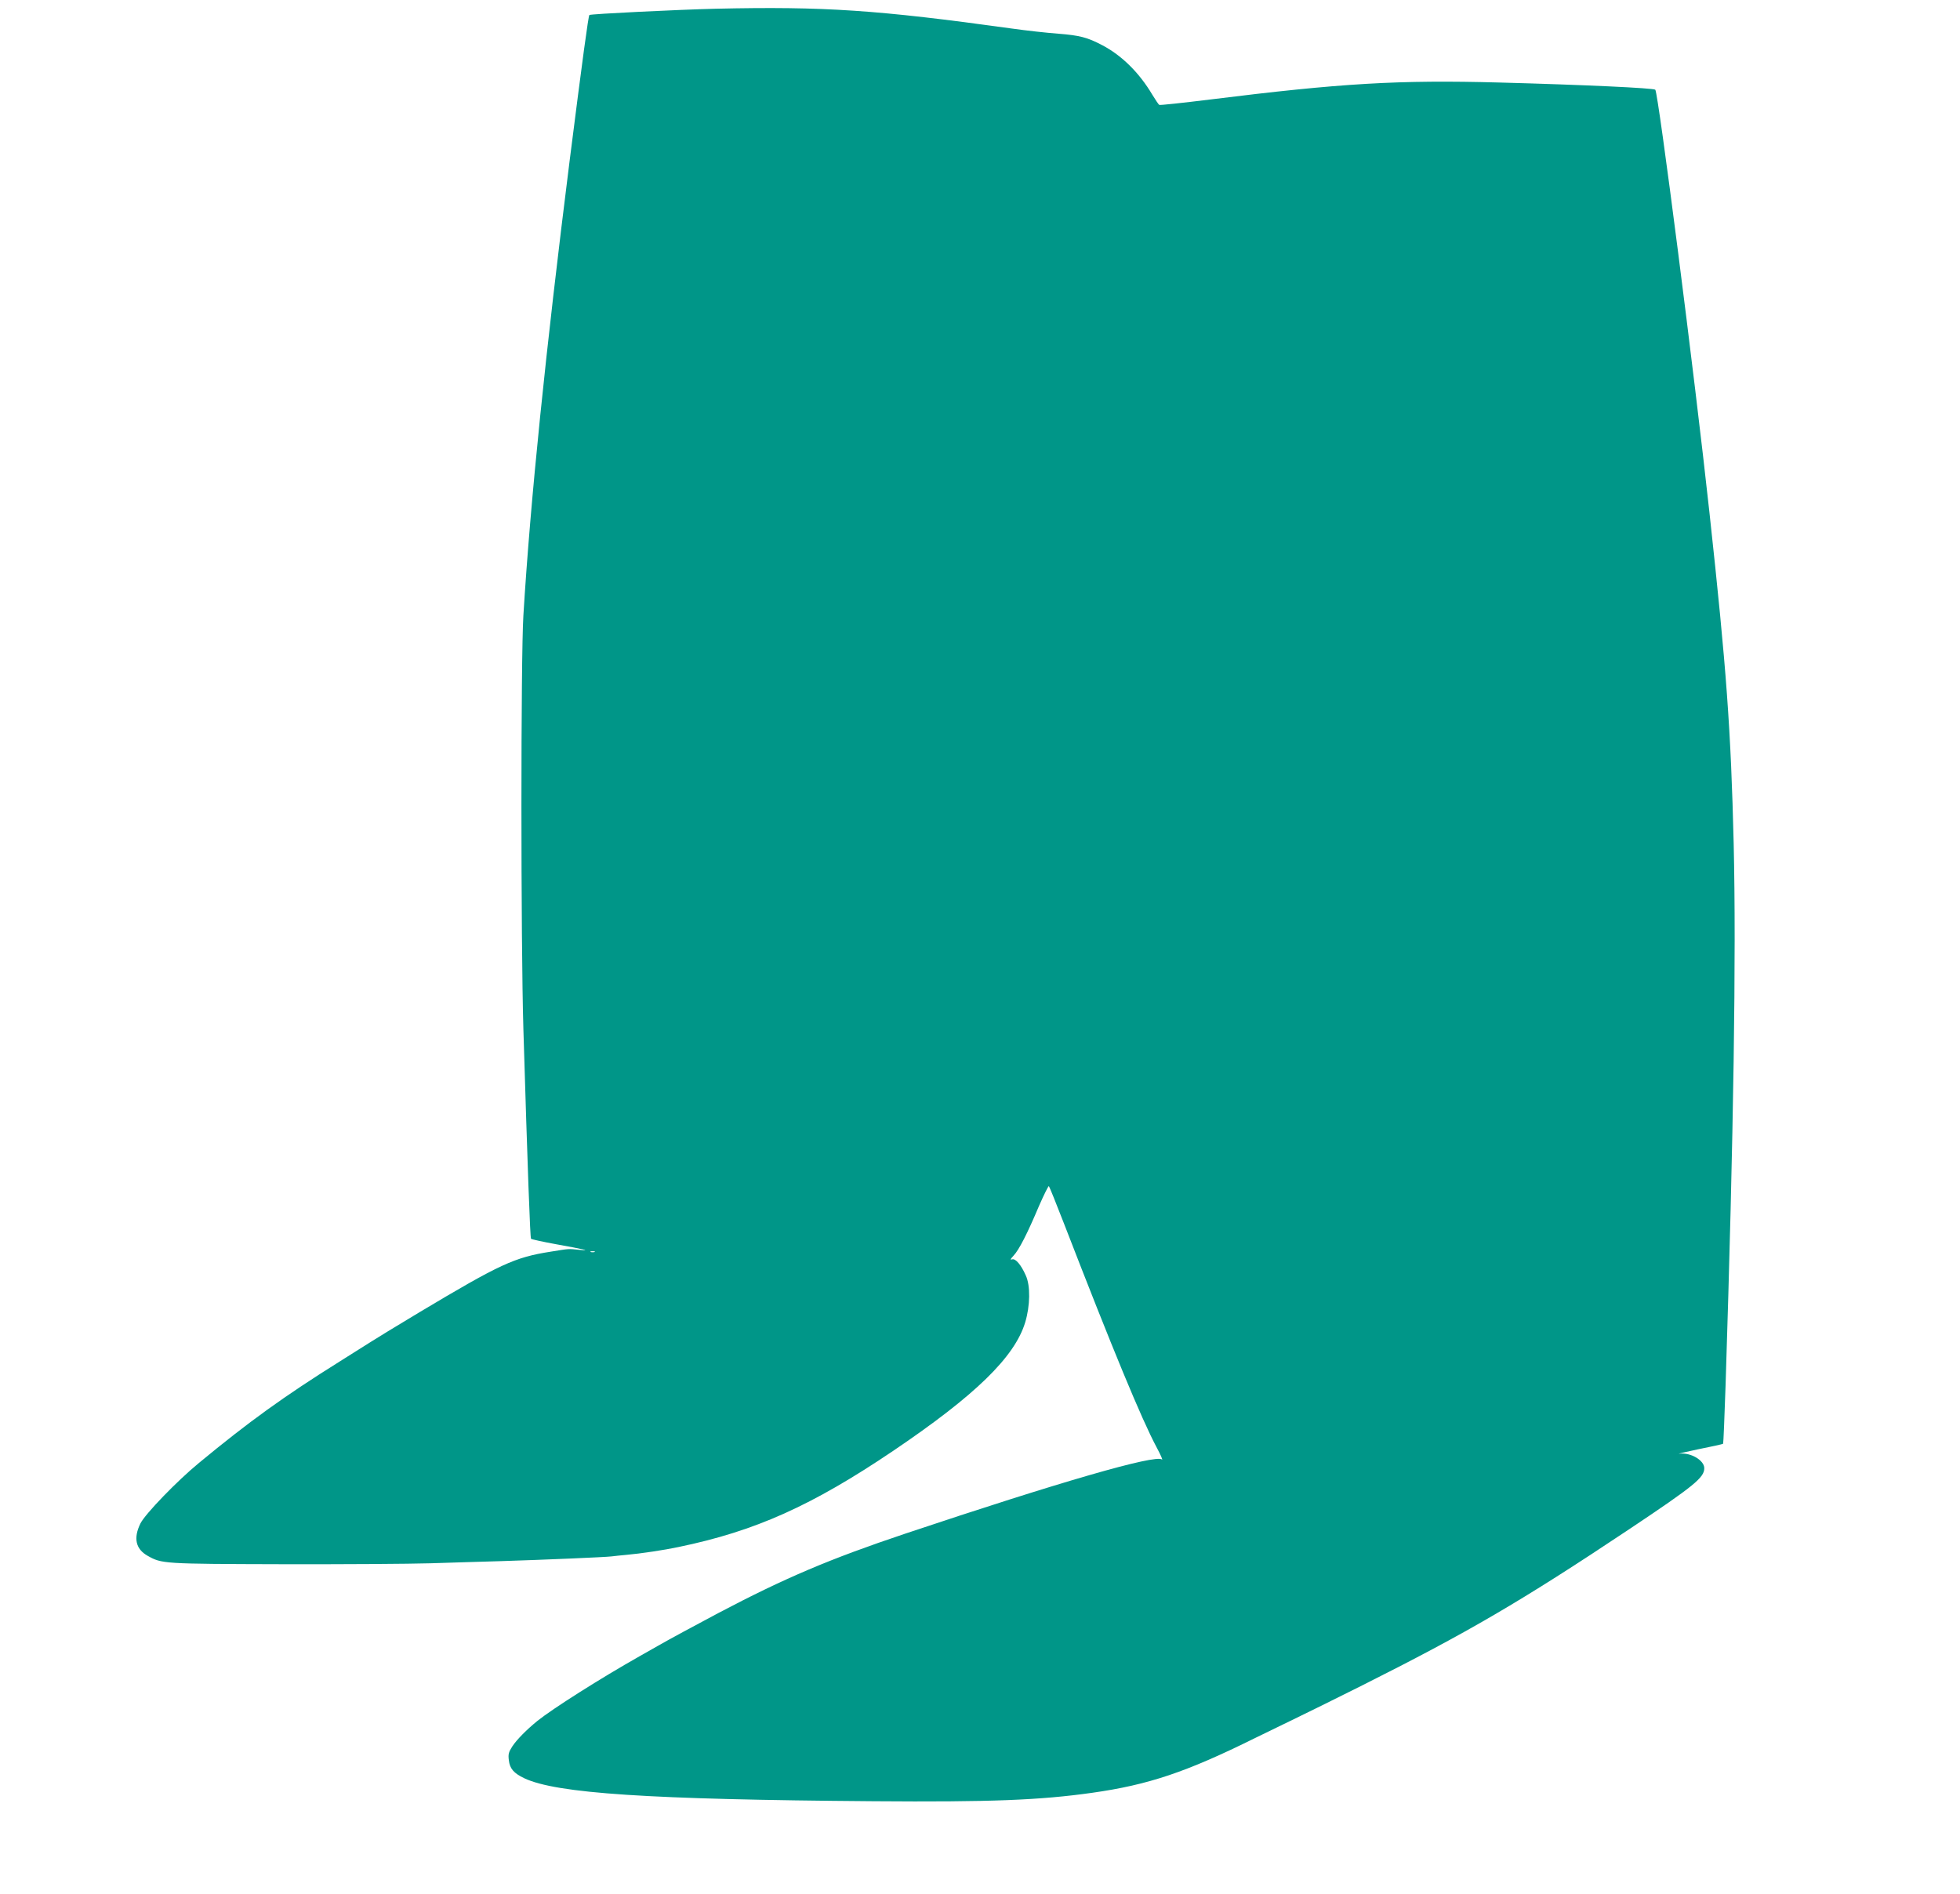 <?xml version="1.0" standalone="no"?>
<!DOCTYPE svg PUBLIC "-//W3C//DTD SVG 20010904//EN"
 "http://www.w3.org/TR/2001/REC-SVG-20010904/DTD/svg10.dtd">
<svg version="1.0" xmlns="http://www.w3.org/2000/svg"
 width="1280pt" height="1237pt" viewBox="0 0 1280 1237"
 preserveAspectRatio="xMidYMid meet">
<g transform="translate(0,1237) scale(0.1,-0.1)"
fill="#009688" stroke="none">
<path d="M4675 12313 c-248 -6 -820 -34 -826 -41 -7 -8 -44 -282 -129 -952
-156 -1241 -256 -2216 -302 -2970 -17 -271 -17 -2130 0 -2700 28 -925 44
-1365 50 -1371 4 -3 75 -19 157 -34 194 -35 240 -46 160 -38 -78 8 -64 8 -190
-12 -235 -37 -328 -80 -855 -395 -158 -95 -283 -171 -320 -195 -19 -12 -109
-69 -200 -126 -366 -229 -597 -396 -920 -663 -145 -119 -352 -334 -383 -396
-47 -96 -31 -167 47 -211 93 -52 96 -53 876 -55 399 -1 835 2 970 6 135 4 342
11 460 14 286 9 686 26 724 31 17 2 60 7 96 10 92 8 252 32 340 51 503 104
872 270 1404 629 534 361 792 611 861 838 33 109 35 240 4 307 -31 70 -67 112
-89 105 -15 -5 -12 1 9 24 36 38 91 146 166 324 33 75 62 134 65 130 4 -5 49
-116 100 -248 317 -819 506 -1275 602 -1455 28 -52 44 -89 36 -82 -42 34 -665
-146 -1678 -485 -489 -164 -782 -288 -1215 -516 -145 -77 -331 -177 -400 -217
-22 -12 -75 -42 -118 -67 -255 -144 -567 -342 -667 -422 -70 -57 -135 -122
-165 -168 -23 -36 -27 -50 -22 -89 6 -55 32 -85 101 -118 210 -99 809 -139
2281 -150 766 -6 1087 7 1427 55 368 52 615 135 1063 357 72 35 186 91 255
124 69 33 265 130 435 215 702 352 1051 556 1754 1025 427 285 491 338 491
399 0 51 -87 103 -160 95 -25 -3 28 9 117 28 90 18 164 34 166 37 2 2 9 173
16 379 53 1656 70 2813 53 3540 -18 743 -47 1141 -158 2160 -97 895 -334 2742
-354 2764 -11 11 -461 32 -1016 47 -660 18 -1033 -4 -1892 -111 -178 -22 -327
-38 -331 -35 -5 2 -25 33 -46 67 -85 143 -199 256 -327 323 -97 51 -147 64
-288 75 -69 5 -206 20 -305 34 -873 121 -1223 145 -1930 129z m-792 -8120 c-7
-2 -19 -2 -25 0 -7 3 -2 5 12 5 14 0 19 -2 13 -5z"/>
</g>
</svg>
